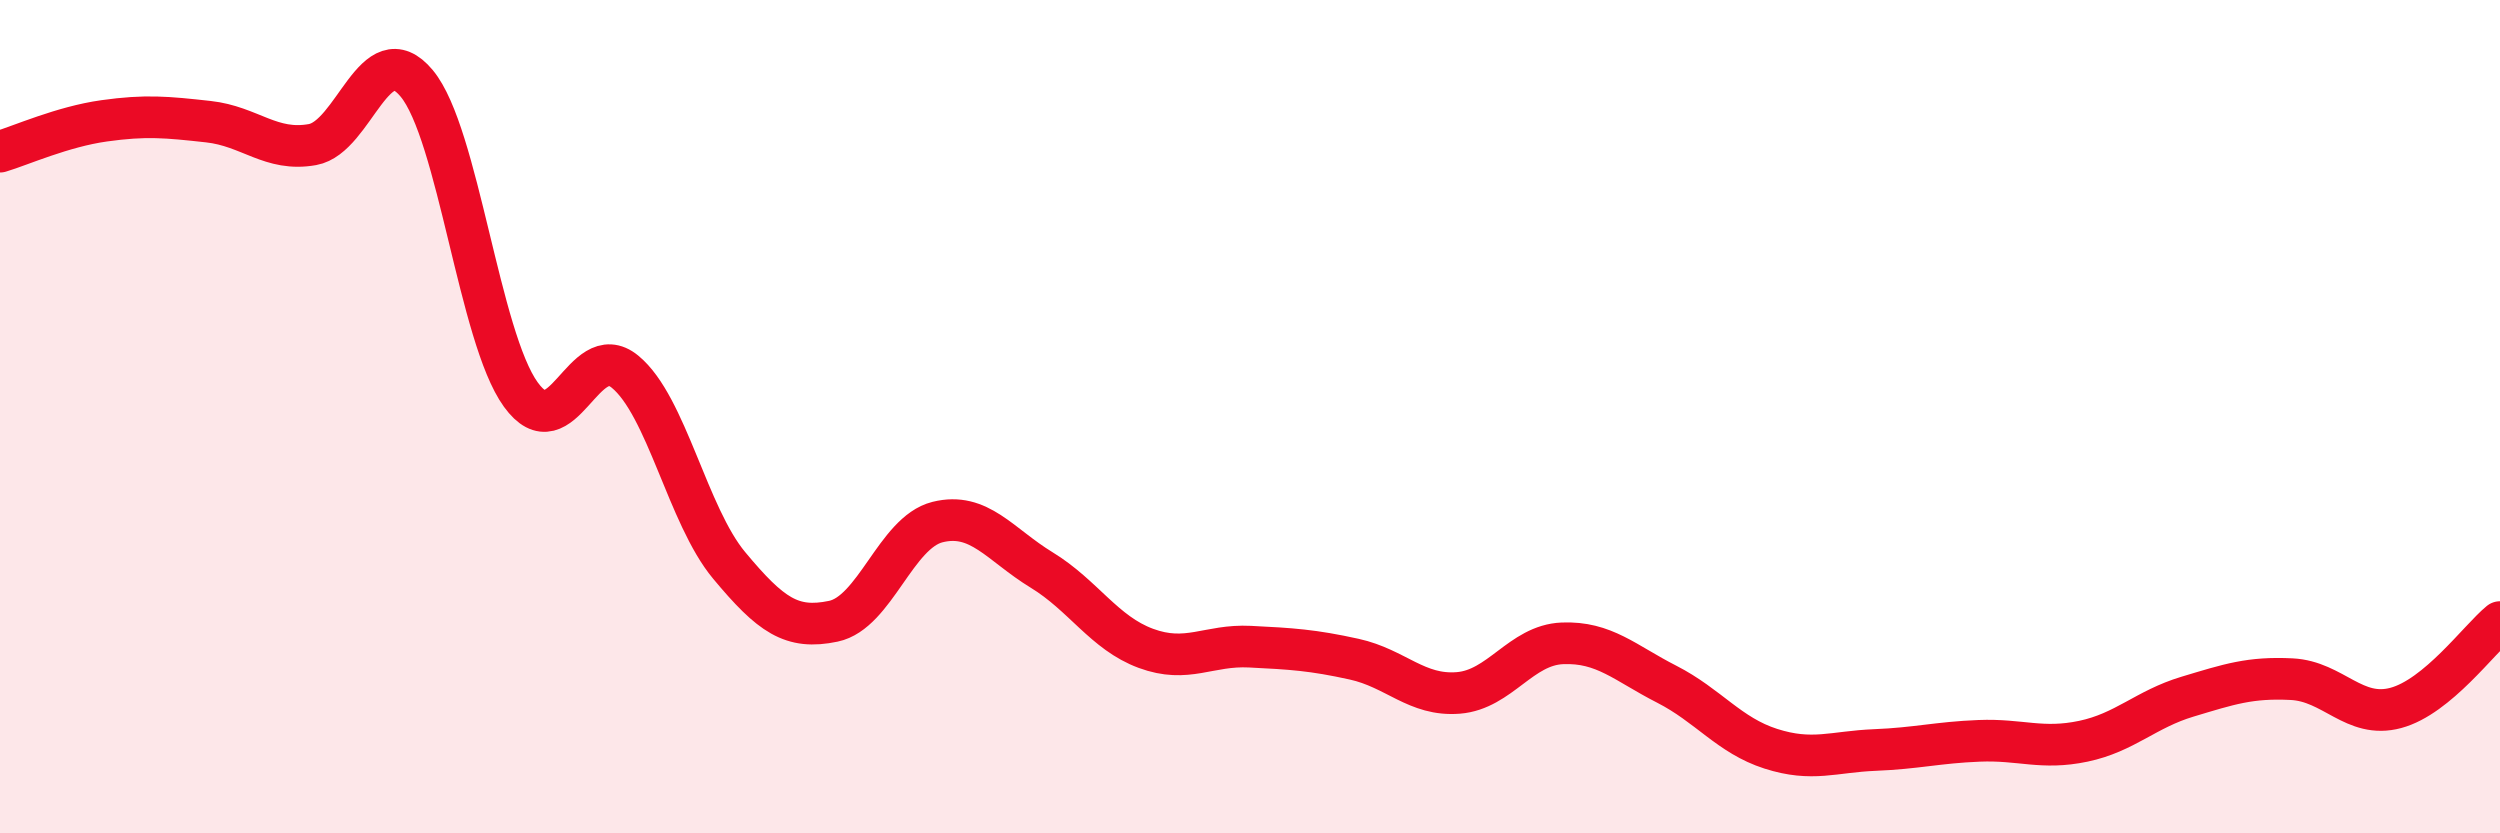 
    <svg width="60" height="20" viewBox="0 0 60 20" xmlns="http://www.w3.org/2000/svg">
      <path
        d="M 0,3.64 C 0.5,3.49 1.5,3.04 2.5,2.9 C 3.5,2.76 4,2.81 5,2.92 C 6,3.03 6.5,3.65 7.5,3.47 C 8.5,3.29 9,0.8 10,2 C 11,3.2 11.5,8.09 12.5,9.47 C 13.5,10.85 14,8.1 15,8.92 C 16,9.74 16.5,12.37 17.5,13.57 C 18.5,14.77 19,15.12 20,14.91 C 21,14.7 21.5,12.78 22.5,12.53 C 23.5,12.28 24,13.07 25,13.68 C 26,14.29 26.5,15.19 27.5,15.56 C 28.5,15.93 29,15.47 30,15.52 C 31,15.57 31.5,15.6 32.5,15.82 C 33.5,16.04 34,16.71 35,16.63 C 36,16.55 36.5,15.48 37.5,15.44 C 38.5,15.4 39,15.91 40,16.42 C 41,16.93 41.5,17.65 42.5,17.97 C 43.5,18.29 44,18.04 45,18 C 46,17.96 46.5,17.82 47.5,17.78 C 48.5,17.74 49,18 50,17.79 C 51,17.58 51.5,17.02 52.5,16.72 C 53.5,16.42 54,16.25 55,16.3 C 56,16.35 56.5,17.26 57.5,16.99 C 58.5,16.72 59.5,15.34 60,14.93L60 20L0 20Z"
        fill="#EB0A25"
        opacity="0.1"
        stroke-linecap="round"
        stroke-linejoin="round"
      />
      <path
        d="M 0,3.64 C 0.5,3.49 1.5,3.04 2.5,2.9 C 3.5,2.76 4,2.81 5,2.92 C 6,3.03 6.5,3.65 7.5,3.47 C 8.5,3.29 9,0.8 10,2 C 11,3.2 11.5,8.09 12.5,9.47 C 13.5,10.85 14,8.1 15,8.92 C 16,9.74 16.5,12.37 17.5,13.57 C 18.5,14.77 19,15.12 20,14.91 C 21,14.7 21.5,12.78 22.5,12.53 C 23.5,12.28 24,13.07 25,13.68 C 26,14.29 26.5,15.19 27.5,15.56 C 28.5,15.93 29,15.47 30,15.52 C 31,15.57 31.5,15.6 32.5,15.82 C 33.5,16.04 34,16.71 35,16.63 C 36,16.55 36.5,15.48 37.5,15.44 C 38.5,15.4 39,15.91 40,16.42 C 41,16.93 41.5,17.65 42.5,17.97 C 43.5,18.29 44,18.04 45,18 C 46,17.96 46.5,17.82 47.5,17.78 C 48.5,17.74 49,18 50,17.79 C 51,17.58 51.5,17.02 52.5,16.72 C 53.5,16.42 54,16.25 55,16.3 C 56,16.35 56.5,17.26 57.5,16.99 C 58.5,16.72 59.5,15.34 60,14.93"
        stroke="#EB0A25"
        stroke-width="1"
        fill="none"
        stroke-linecap="round"
        stroke-linejoin="round"
      />
    </svg>
  